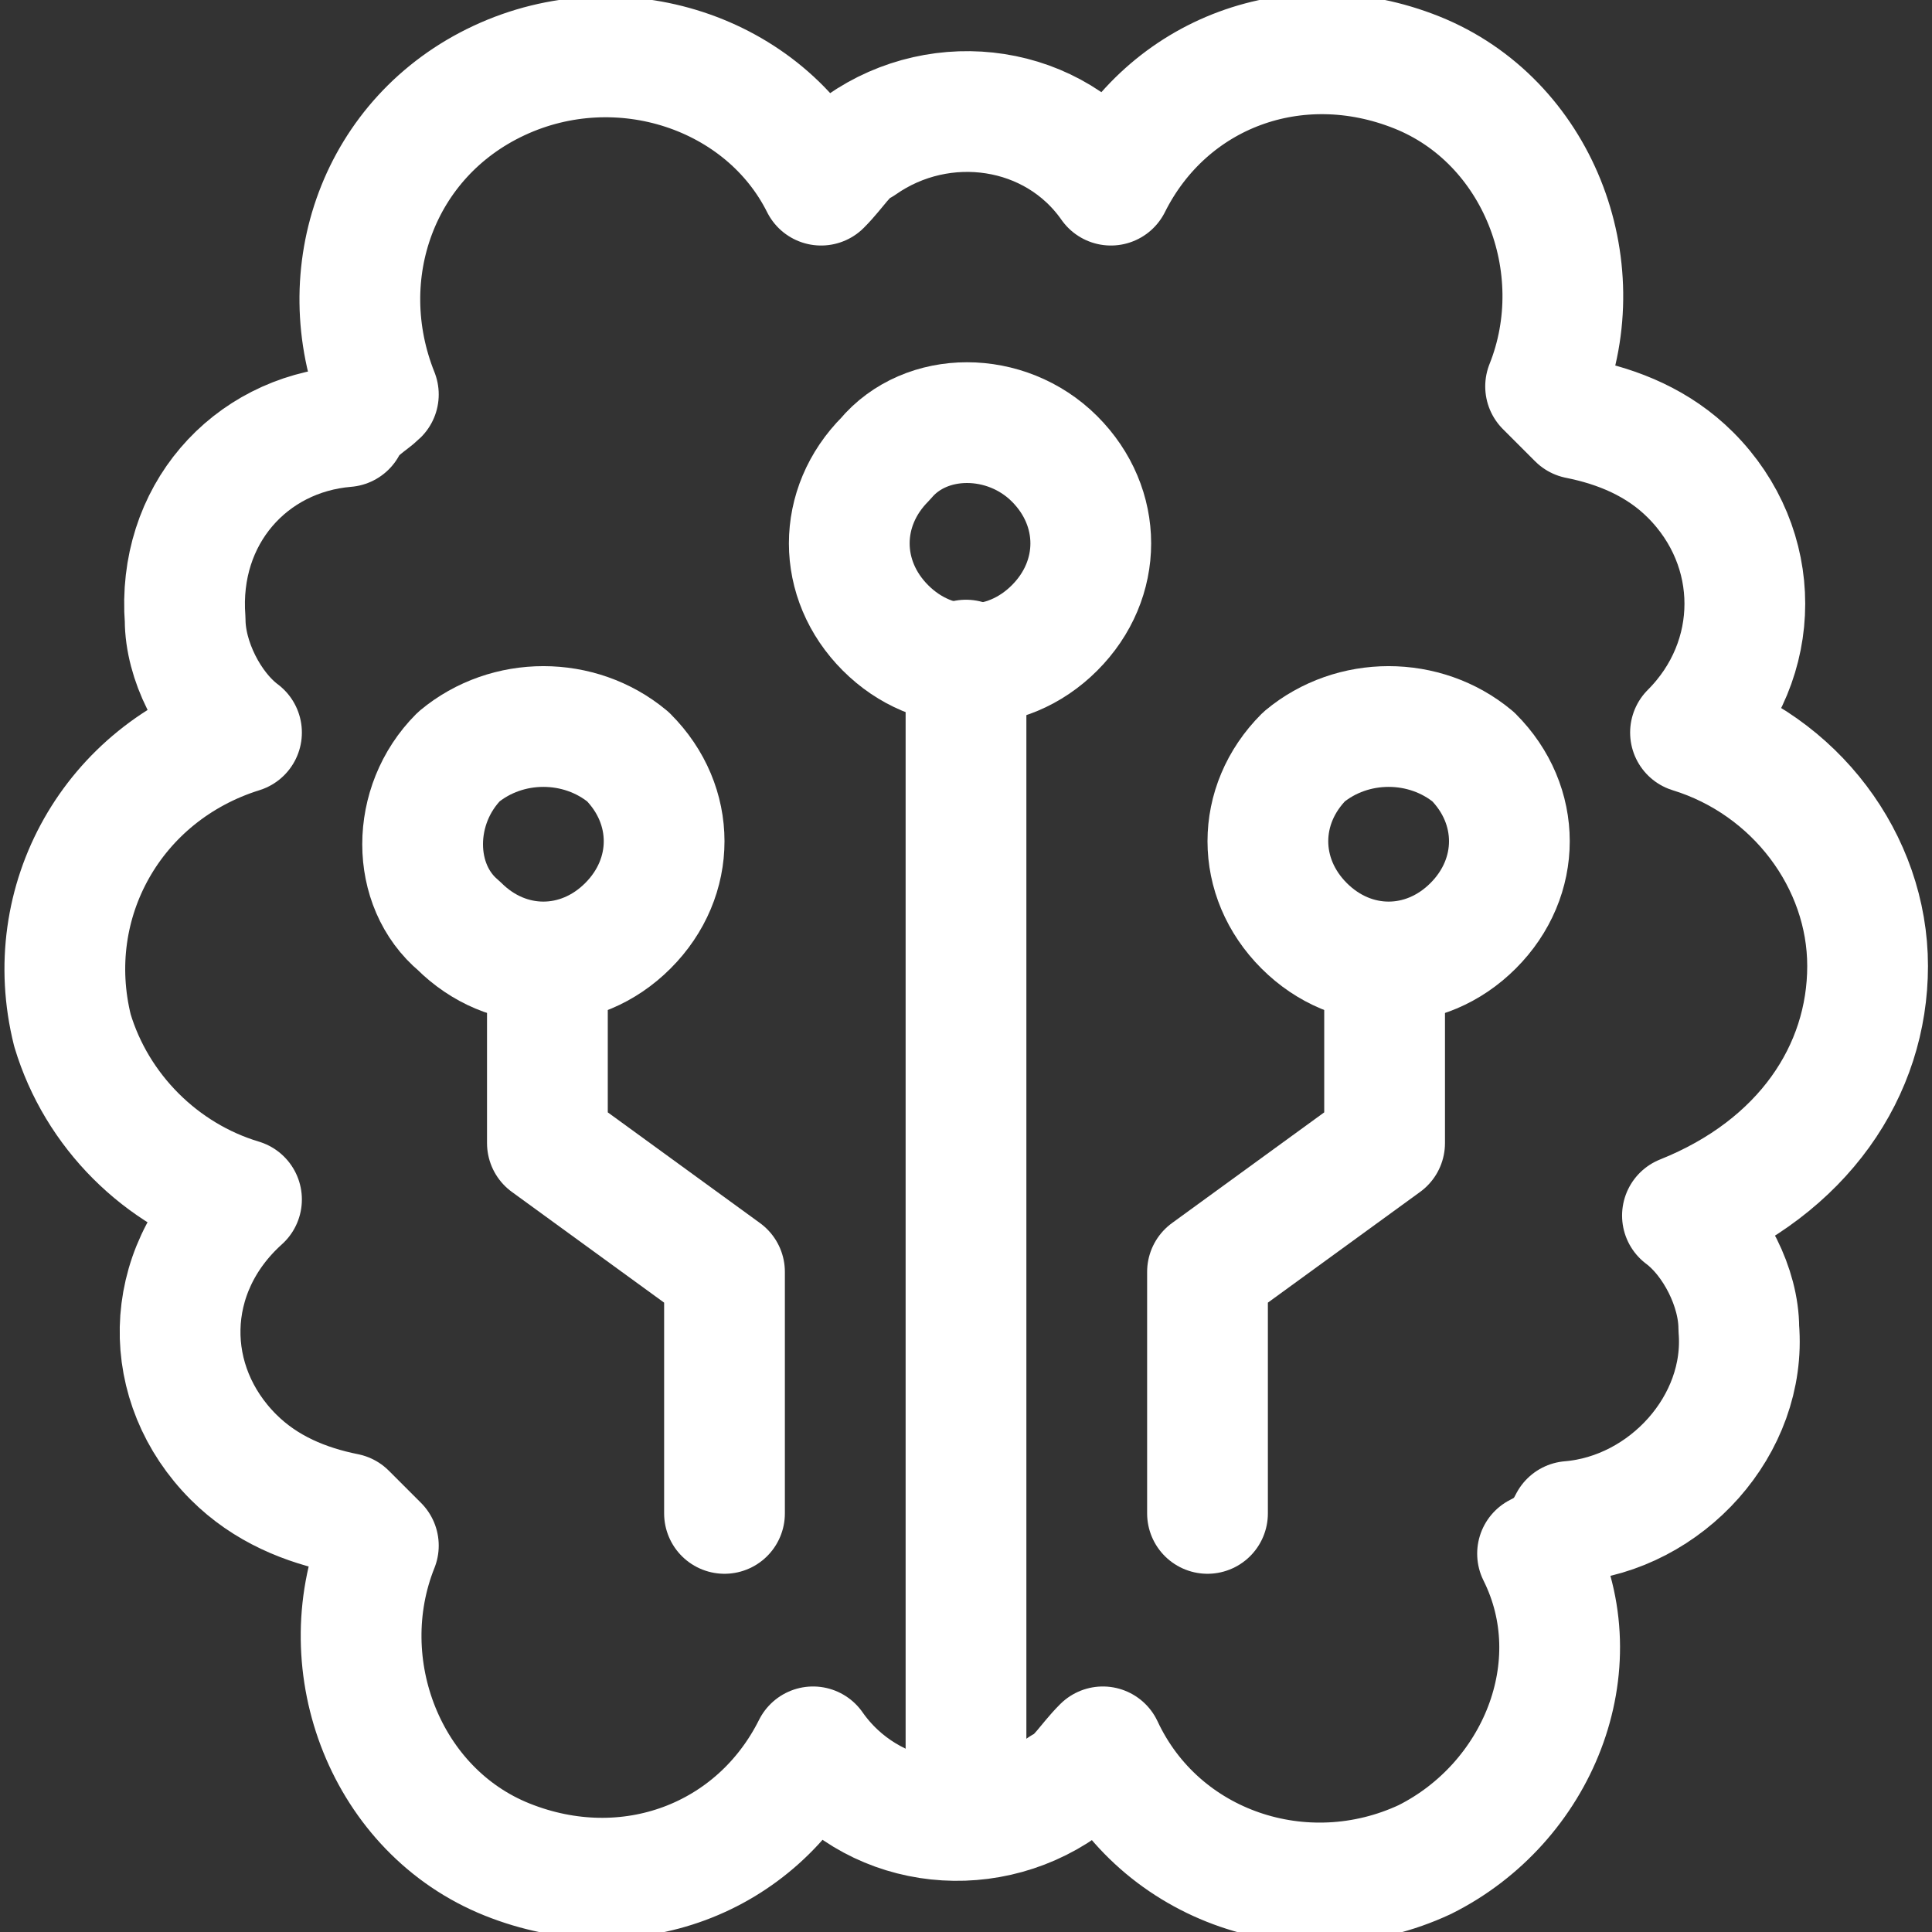 <?xml version="1.0" encoding="utf-8"?>
<!-- Generator: Adobe Illustrator 23.0.6, SVG Export Plug-In . SVG Version: 6.00 Build 0)  -->
<svg version="1.1" id="Layer_1" xmlns="http://www.w3.org/2000/svg" xmlns:xlink="http://www.w3.org/1999/xlink" x="0px" y="0px"
	 viewBox="0 0 24 24" style="enable-background:new 0 0 24 24;" xml:space="preserve">
<rect x="0" y="0" width="24" height="24" fill="#333333" stroke="none"/>
<style type="text/css">
	.st0{fill:none;stroke:#FFFFFF;stroke-width:1.5;stroke-linecap:round;stroke-linejoin:round;stroke-miterlimit:10;}
</style>
<path class="st0" d="M23.2,12L23.2,12c0-1.3-0.9-2.5-2.2-2.9c0.9-0.9,0.9-2.3,0-3.2c-0.4-0.4-0.9-0.6-1.4-0.7
	c-0.1-0.1-0.3-0.3-0.4-0.4c0.6-1.5-0.1-3.3-1.6-3.9s-3.1,0-3.8,1.4c-0.7-1-2.1-1.2-3.1-0.5c-0.2,0.1-0.3,0.3-0.5,0.5
	c-0.7-1.4-2.5-2-4-1.3S4.1,3.4,4.7,4.9C4.6,5,4.4,5.1,4.3,5.3c-1.2,0.1-2.1,1.1-2,2.4c0,0.5,0.3,1.1,0.7,1.4
	c-1.6,0.5-2.5,2.1-2.1,3.7c0.3,1,1.1,1.8,2.1,2.1c-1,0.9-1,2.3-0.1,3.2c0.4,0.4,0.9,0.6,1.4,0.7c0.1,0.1,0.3,0.3,0.4,0.4
	c-0.6,1.5,0.1,3.3,1.6,3.9s3.1,0,3.8-1.4c0.7,1,2.1,1.2,3.1,0.5c0.2-0.1,0.3-0.3,0.5-0.5c0.7,1.5,2.5,2.1,4,1.4
	c1.4-0.7,2.1-2.4,1.4-3.8c0.2-0.1,0.3-0.2,0.4-0.4c1.2-0.1,2.2-1.2,2.1-2.4c0-0.5-0.3-1.1-0.7-1.4C22.4,14.5,23.2,13.3,23.2,12z"/>
<line class="st0" x1="12" y1="22.5" x2="12" y2="8.2"/>
<path class="st0" d="M13.1,5.7c0.6,0.6,0.6,1.5,0,2.1s-1.5,0.6-2.1,0s-0.6-1.5,0-2.1C11.5,5.1,12.5,5.1,13.1,5.7"/>
<polyline class="st0" points="9,18.8 9,15.8 6.8,14.2 6.8,12 "/>
<path class="st0" d="M7.8,9.4c0.6,0.6,0.6,1.5,0,2.1s-1.5,0.6-2.1,0C5.1,11,5.1,10,5.7,9.4C6.3,8.9,7.2,8.9,7.8,9.4"/>
<polyline class="st0" points="15,18.8 15,15.8 17.2,14.2 17.2,12 "/>
<path class="st0" d="M18.3,9.4c0.6,0.6,0.6,1.5,0,2.1s-1.5,0.6-2.1,0s-0.6-1.5,0-2.1C16.8,8.9,17.7,8.9,18.3,9.4"/>
</svg>
